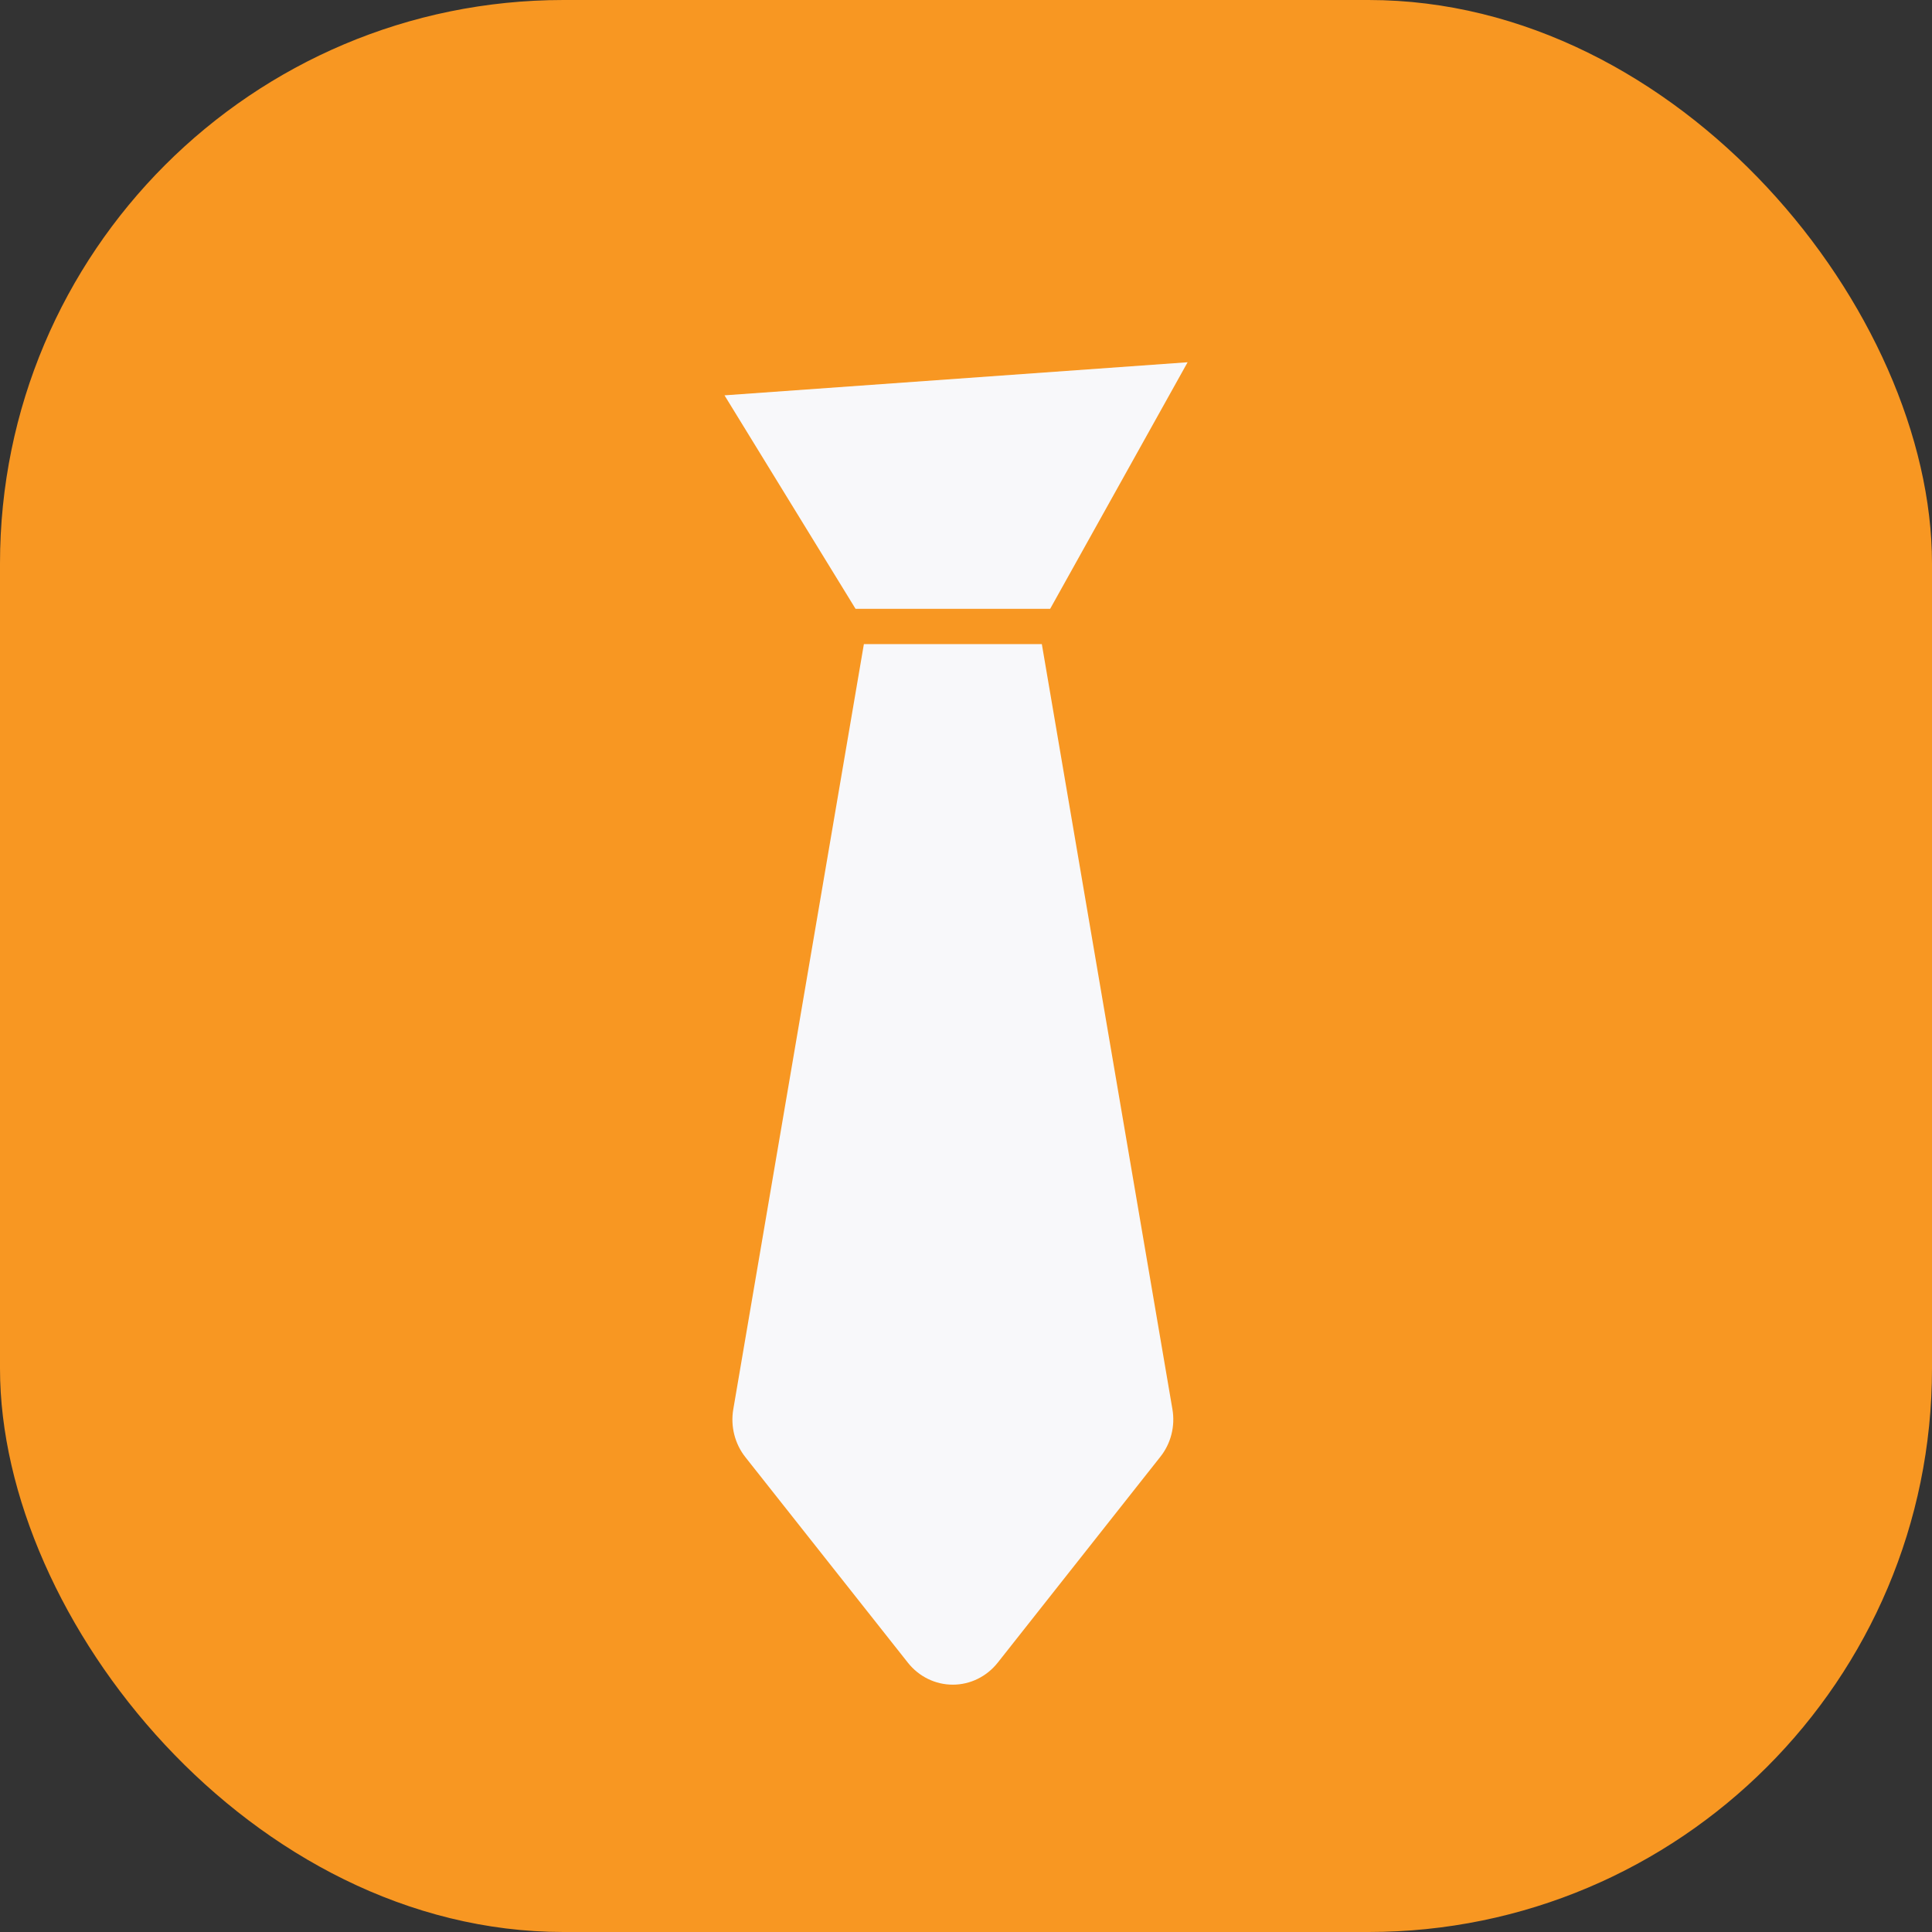<svg xmlns="http://www.w3.org/2000/svg" width="48" height="48" viewBox="0 0 48 48" fill="none"><rect x="0" y="0" width="48" height="48" fill="#333333" stroke="none"/><rect width="48" height="48" rx="14" fill="#F89722"></rect><path d="M25.884 16.002H21.463L18.219 35.009C18.145 35.435 18.256 35.874 18.523 36.208L22.556 41.309C22.831 41.656 23.24 41.856 23.674 41.855C24.107 41.855 24.516 41.653 24.79 41.306L28.824 36.199C29.09 35.869 29.202 35.433 29.128 35.009L25.884 16.002Z" fill="#F8F8FA"></path><path d="M26.091 15.126L29.506 9L18 9.822L21.256 15.126H26.091Z" fill="#F8F8FA"></path></svg>